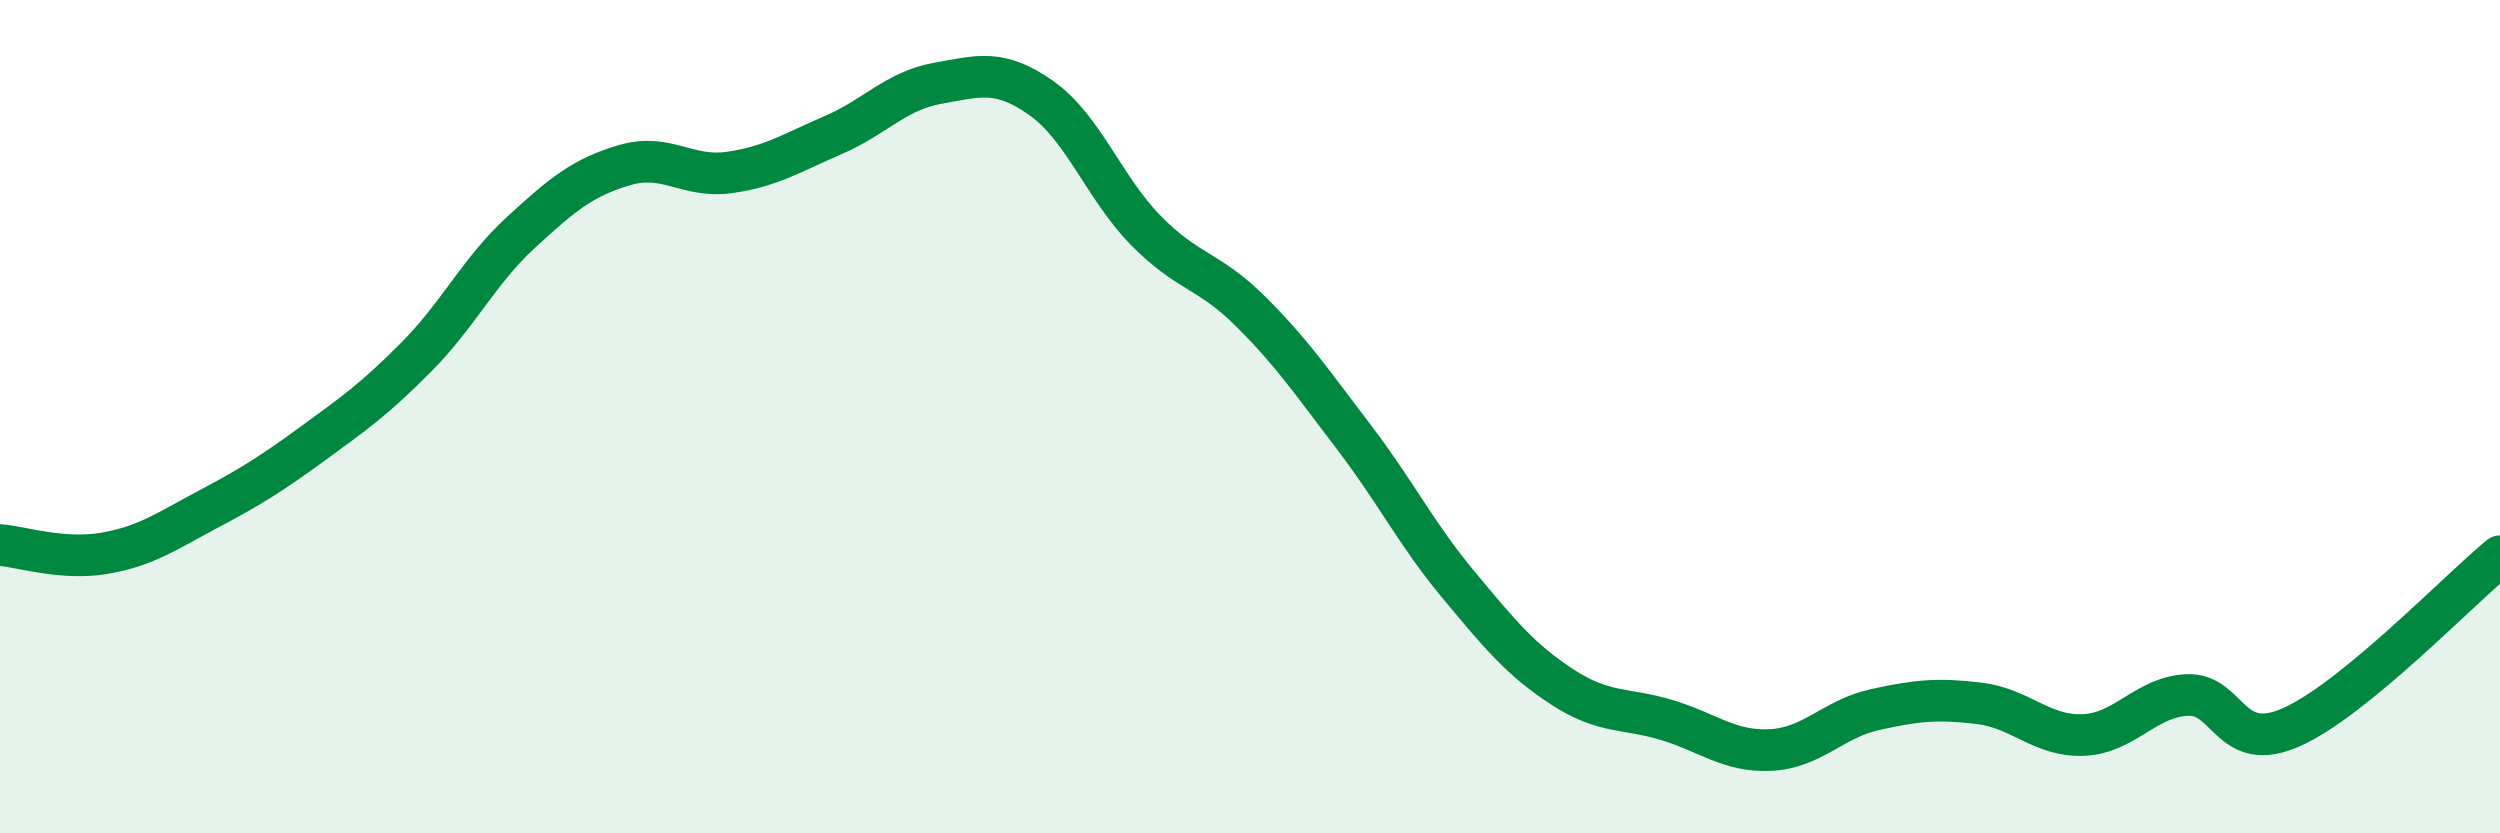 
    <svg width="60" height="20" viewBox="0 0 60 20" xmlns="http://www.w3.org/2000/svg">
      <path
        d="M 0,13.08 C 0.5,13.12 1.5,13.45 2.5,13.28 C 3.5,13.11 4,12.75 5,12.22 C 6,11.69 6.5,11.38 7.5,10.65 C 8.5,9.92 9,9.57 10,8.56 C 11,7.55 11.5,6.5 12.5,5.58 C 13.5,4.66 14,4.25 15,3.96 C 16,3.67 16.5,4.28 17.5,4.14 C 18.5,4 19,3.67 20,3.24 C 21,2.81 21.5,2.18 22.5,2 C 23.5,1.82 24,1.65 25,2.36 C 26,3.07 26.5,4.51 27.5,5.53 C 28.5,6.55 29,6.47 30,7.46 C 31,8.45 31.5,9.19 32.5,10.5 C 33.5,11.81 34,12.83 35,14.03 C 36,15.23 36.5,15.84 37.5,16.49 C 38.5,17.14 39,16.98 40,17.28 C 41,17.58 41.5,18.05 42.5,18 C 43.5,17.95 44,17.25 45,17.03 C 46,16.81 46.5,16.76 47.5,16.88 C 48.5,17 49,17.68 50,17.64 C 51,17.6 51.5,16.72 52.5,16.68 C 53.5,16.64 53.5,18.12 55,17.45 C 56.5,16.78 59,14.17 60,13.35L60 20L0 20Z"
        fill="#008740"
        opacity="0.1"
        stroke-linecap="round"
        stroke-linejoin="round"
      />
      <path
        d="M 0,13.08 C 0.5,13.12 1.5,13.45 2.5,13.28 C 3.5,13.11 4,12.75 5,12.22 C 6,11.69 6.5,11.38 7.5,10.65 C 8.5,9.92 9,9.57 10,8.56 C 11,7.55 11.5,6.5 12.5,5.58 C 13.5,4.66 14,4.25 15,3.96 C 16,3.67 16.5,4.28 17.5,4.14 C 18.5,4 19,3.67 20,3.24 C 21,2.81 21.5,2.18 22.5,2 C 23.5,1.82 24,1.65 25,2.36 C 26,3.07 26.5,4.51 27.5,5.53 C 28.5,6.55 29,6.47 30,7.46 C 31,8.45 31.5,9.19 32.5,10.5 C 33.5,11.81 34,12.83 35,14.03 C 36,15.23 36.5,15.84 37.5,16.49 C 38.5,17.14 39,16.98 40,17.28 C 41,17.58 41.5,18.05 42.5,18 C 43.5,17.95 44,17.25 45,17.03 C 46,16.81 46.5,16.76 47.5,16.88 C 48.5,17 49,17.68 50,17.64 C 51,17.6 51.5,16.72 52.5,16.68 C 53.5,16.64 53.5,18.12 55,17.45 C 56.5,16.78 59,14.17 60,13.35"
        stroke="#008740"
        stroke-width="1"
        fill="none"
        stroke-linecap="round"
        stroke-linejoin="round"
      />
    </svg>
  